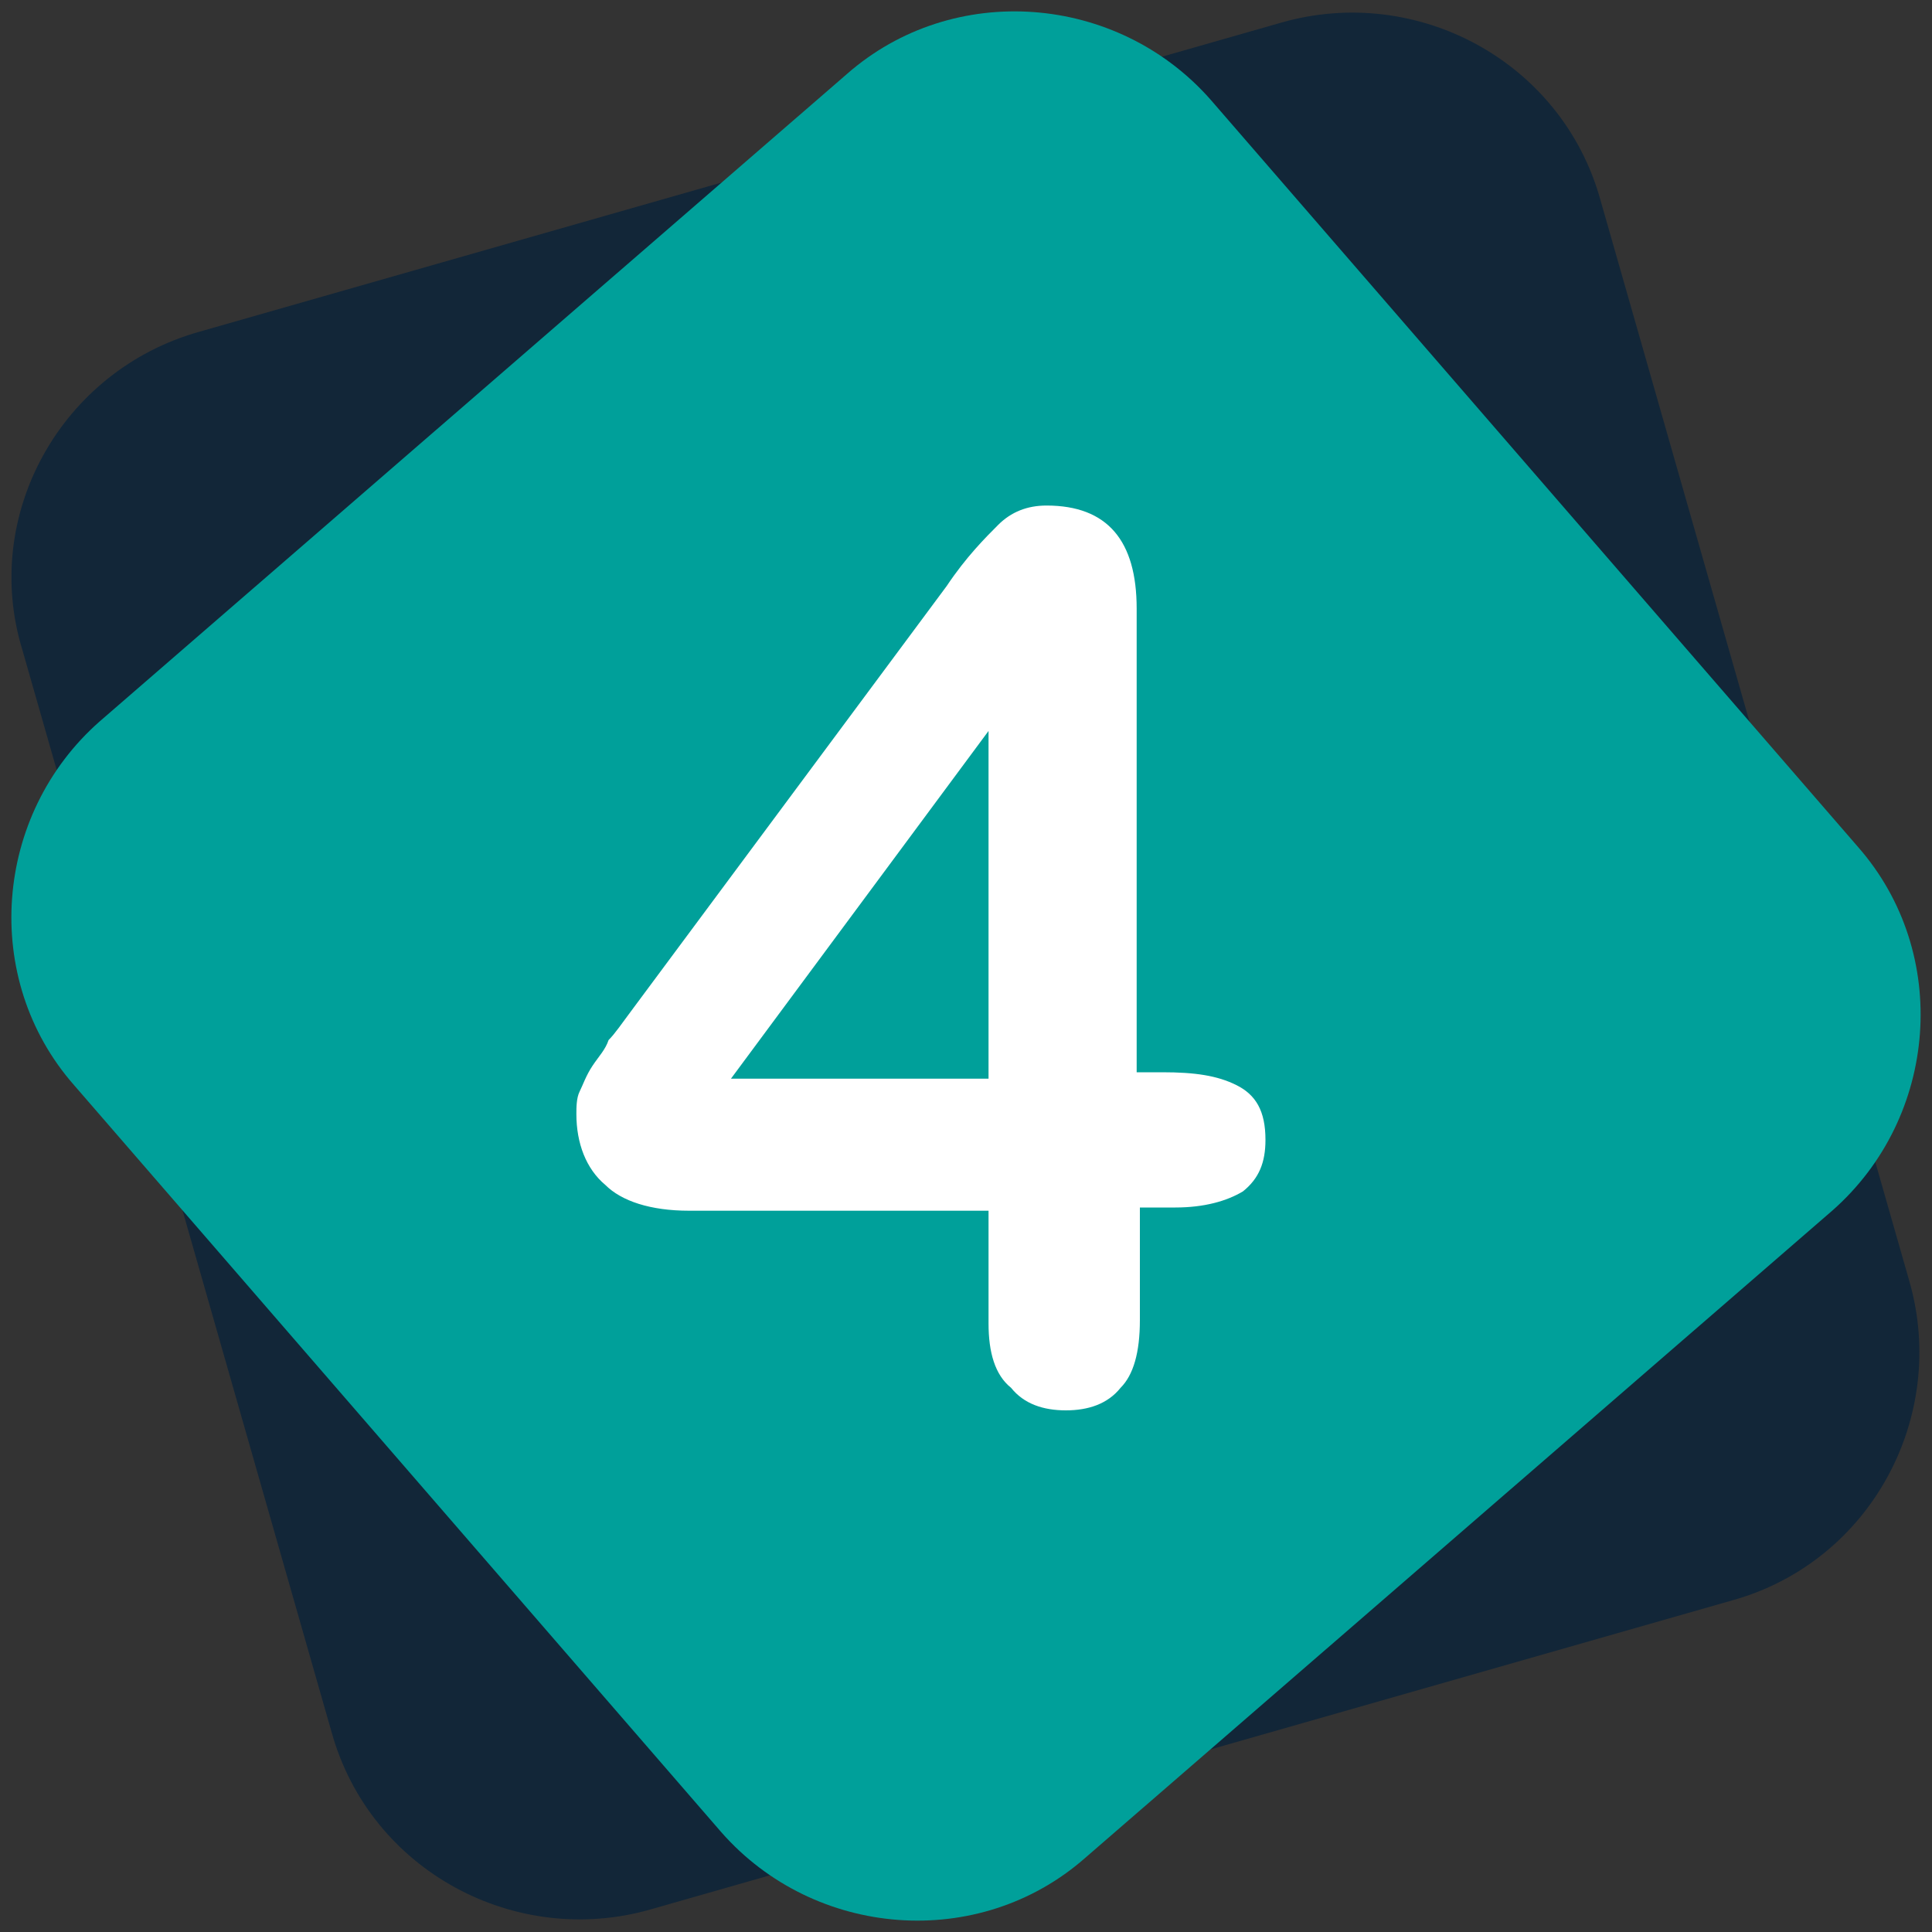 <?xml version="1.0" encoding="utf-8"?>
<!-- Generator: Adobe Illustrator 27.0.0, SVG Export Plug-In . SVG Version: 6.00 Build 0)  -->
<svg version="1.1" id="Calque_1" xmlns="http://www.w3.org/2000/svg" xmlns:xlink="http://www.w3.org/1999/xlink" x="0px" y="0px"
	 viewBox="0 0 60 60" style="enable-background:new 0 0 60 60;" xml:space="preserve">
<rect x="0" y="0" width="60" height="60" fill="#333333" stroke="none"/>
<style type="text/css">
	.st0{fill:#122638;}
	.st1{fill:#00A09A;}
	.st2{enable-background:new    ;}
	.st3{fill:#FFFFFF;}
</style>
<g>
	<path id="Rectangle_1008" class="st0" d="M6.2,10.3l33.6-9.6c4.2-1.2,8.7,1.2,9.9,5.5l9.6,33.6c1.2,4.2-1.2,8.7-5.5,9.9l-33.6,9.6
		c-4.2,1.2-8.7-1.2-9.9-5.5L0.7,20.2C-0.6,16,1.9,11.5,6.2,10.3z"/>
	<path id="Rectangle_1007" class="st1" d="M3.1,22.4L26.3,2.3c3.3-2.9,8.4-2.5,11.3,0.8l20.1,23.2c2.9,3.3,2.5,8.4-0.8,11.3
		L33.7,57.7c-3.3,2.9-8.4,2.5-11.3-0.8L2.3,33.7C-0.6,30.4-0.2,25.3,3.1,22.4z"/>
	<g class="st2">
		<path class="st3" d="M30.7,41.1v-3.5h-9.3c-1.2,0-2.1-0.3-2.6-0.8c-0.6-0.5-0.9-1.3-0.9-2.2c0-0.2,0-0.5,0.1-0.7
			c0.1-0.2,0.2-0.5,0.4-0.8c0.2-0.3,0.4-0.5,0.5-0.8c0.2-0.2,0.4-0.5,0.7-0.9l9.8-13.2c0.6-0.9,1.2-1.5,1.6-1.9
			c0.4-0.4,0.9-0.6,1.5-0.6c1.9,0,2.8,1.1,2.8,3.2v14.4h0.8c1,0,1.7,0.1,2.3,0.4s0.9,0.8,0.9,1.7c0,0.7-0.2,1.2-0.7,1.6
			c-0.5,0.3-1.2,0.5-2.1,0.5h-1.1v3.5c0,1-0.2,1.7-0.6,2.1c-0.4,0.5-1,0.7-1.7,0.7c-0.7,0-1.3-0.2-1.7-0.7
			C30.9,42.7,30.7,42,30.7,41.1z M22.7,33.5h8V22.7L22.7,33.5z"/>
	</g>
</g>
</svg>
